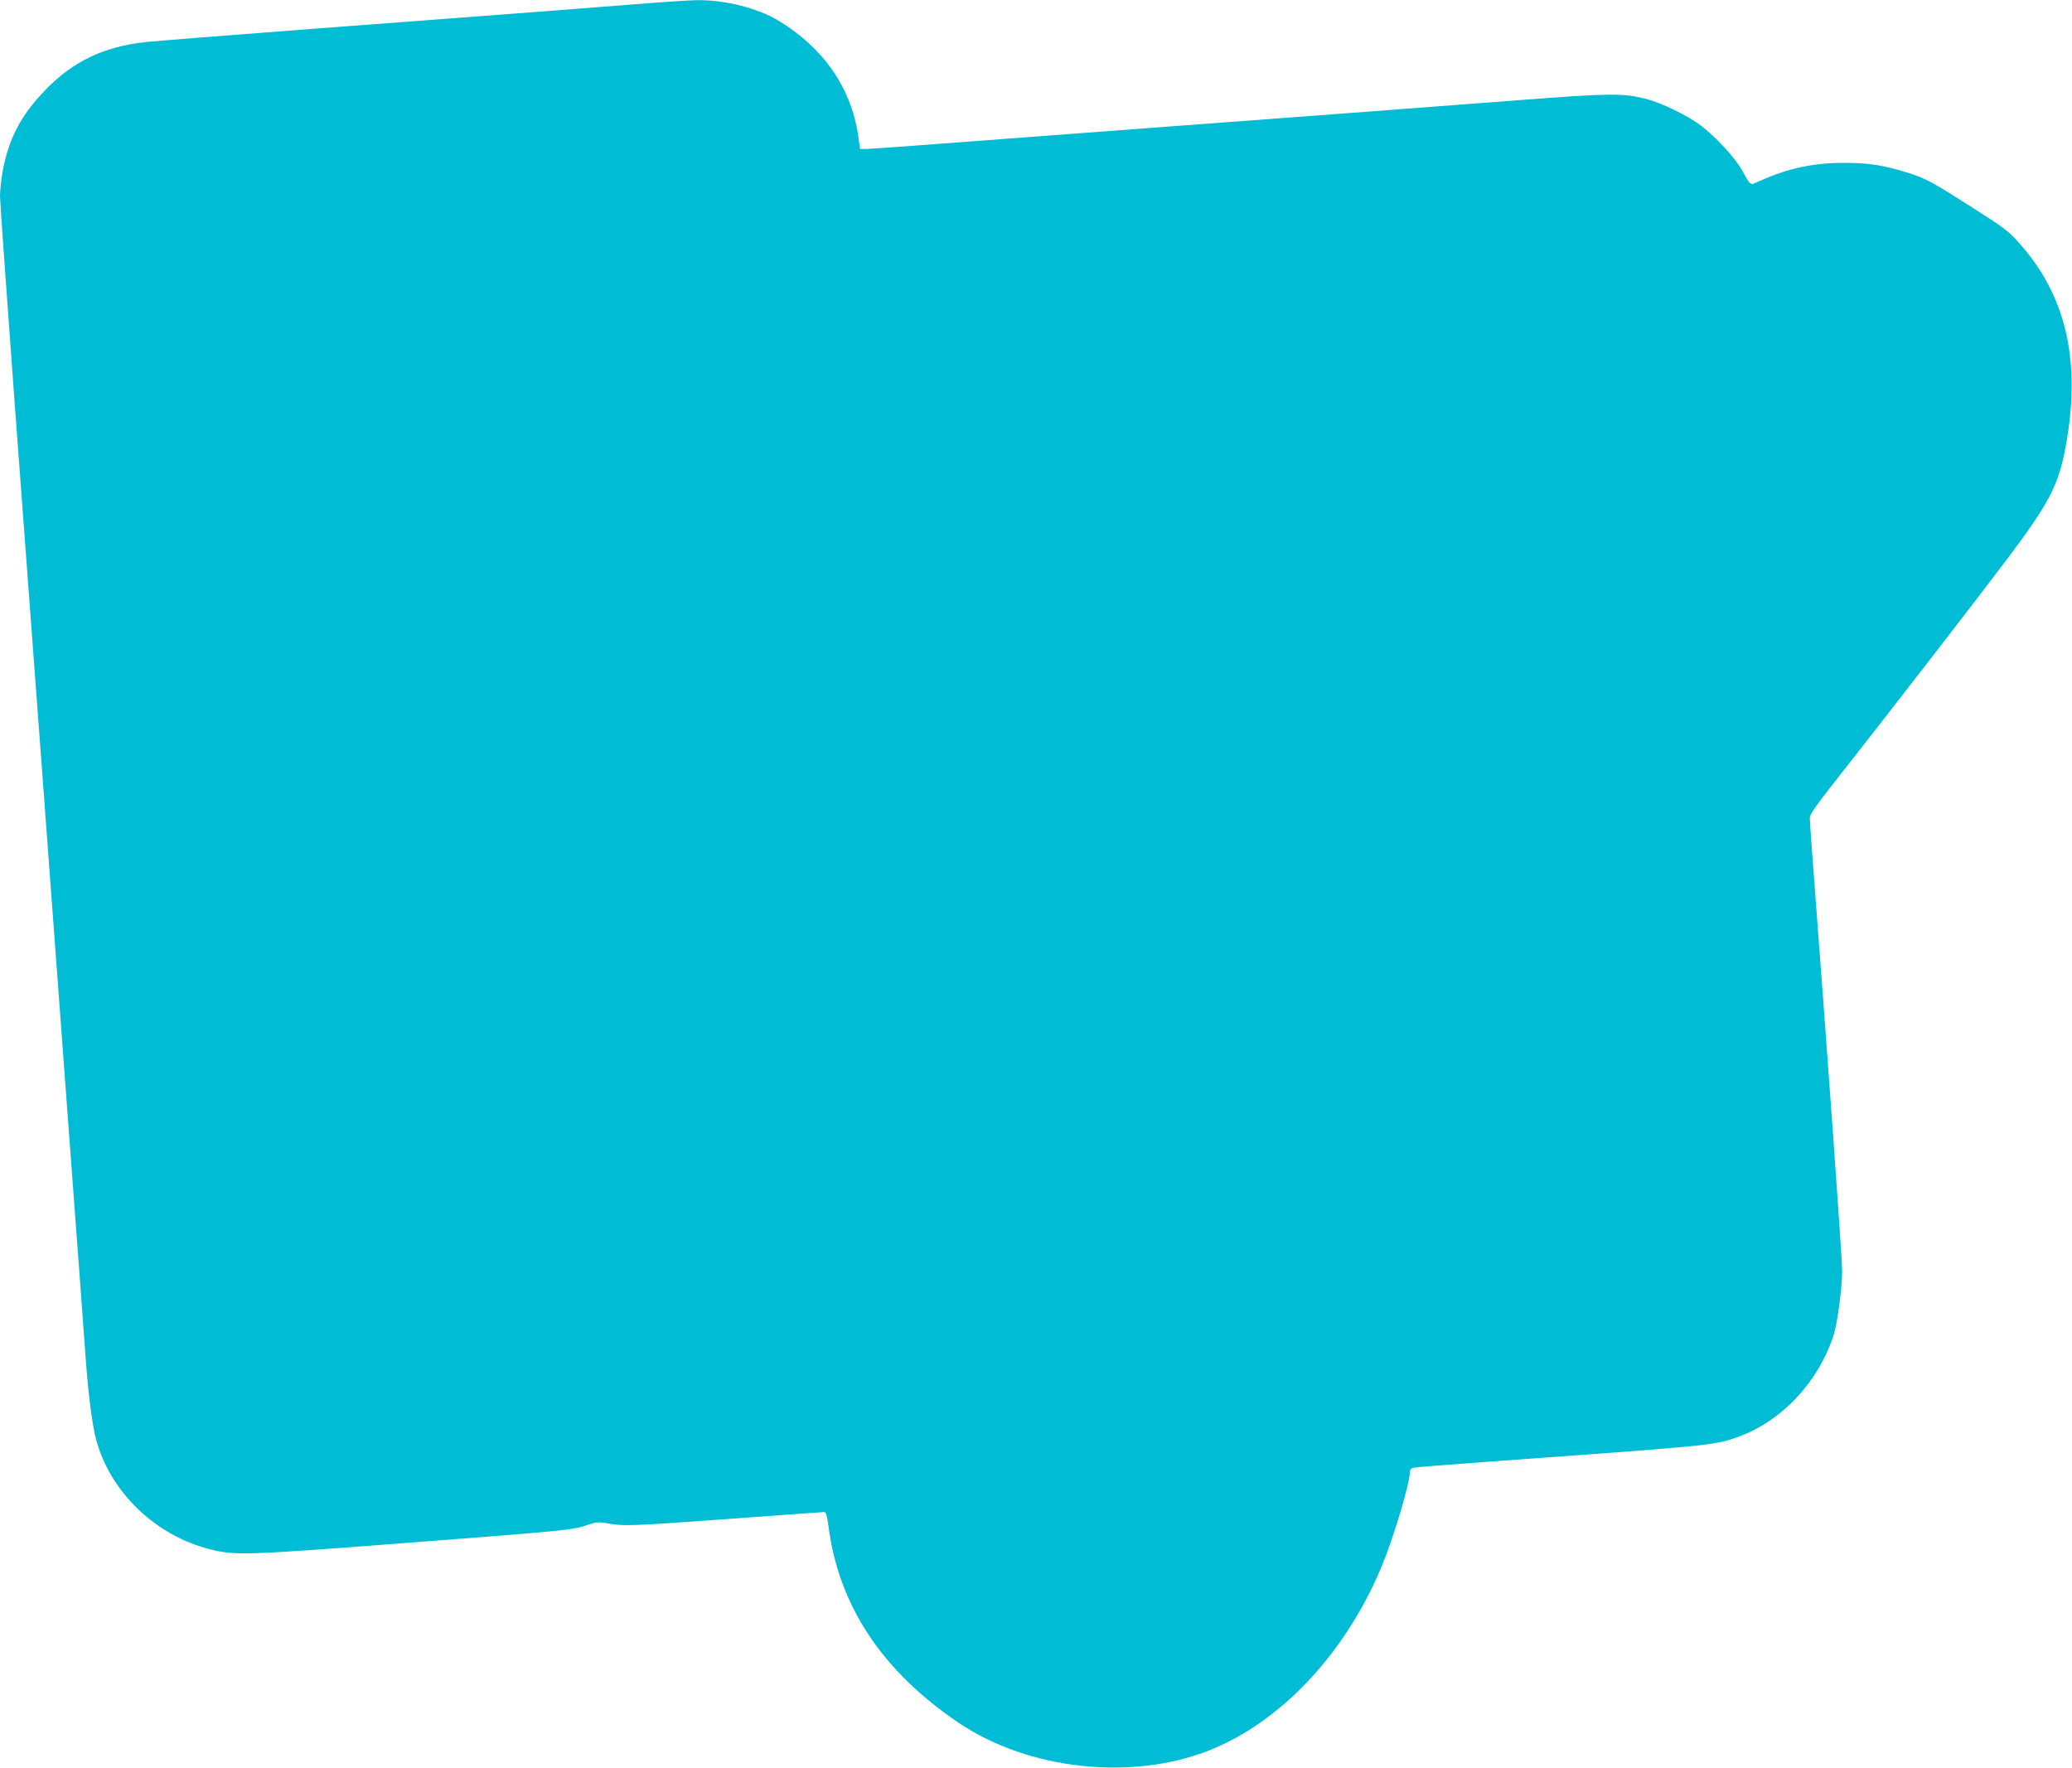 <?xml version="1.0" standalone="no"?>
<!DOCTYPE svg PUBLIC "-//W3C//DTD SVG 20010904//EN"
 "http://www.w3.org/TR/2001/REC-SVG-20010904/DTD/svg10.dtd">
<svg version="1.0" xmlns="http://www.w3.org/2000/svg"
 width="1280pt" height="1092pt" viewBox="0 0 1280 1092"
 preserveAspectRatio="xMidYMid meet">
<g transform="translate(0,1092) scale(0.1,-0.1)"
fill="#00bcd4" stroke="none">
<path d="M4055 10904 c-207 -17 -909 -71 -2135 -163 -509 -39 -969 -75 -1024
-81 -256 -29 -444 -119 -613 -293 -155 -159 -232 -308 -268 -513 -8 -48 -15
-113 -15 -145 0 -32 41 -604 90 -1271 120 -1605 230 -3084 340 -4568 50 -668
95 -1276 100 -1350 16 -217 40 -399 62 -485 84 -327 366 -600 706 -685 154
-39 219 -37 1207 39 993 76 1034 80 1124 111 52 18 68 20 118 11 108 -19 137
-18 733 25 327 24 602 44 611 44 12 0 18 -20 28 -94 64 -487 333 -891 805
-1209 432 -290 1068 -359 1549 -168 441 176 837 597 1061 1132 74 177 176 518
176 589 0 12 8 21 23 24 12 3 213 19 447 36 1360 98 1409 102 1543 149 275 95
502 332 602 626 25 74 55 296 55 406 0 79 -86 1279 -180 2509 -11 146 -20 276
-20 290 0 17 41 77 126 185 328 416 909 1167 1092 1410 259 345 317 454 361
687 101 533 6 947 -293 1275 -67 73 -82 84 -321 236 -209 133 -251 156 -360
190 -151 47 -241 61 -395 61 -190 0 -347 -34 -524 -114 -57 -26 -48 -32 -106
71 -42 75 -161 204 -250 271 -86 66 -246 143 -345 168 -140 35 -213 35 -785
-9 -294 -22 -715 -54 -935 -71 -807 -60 -2547 -191 -2800 -210 -143 -11 -276
-20 -296 -20 l-36 0 -12 85 c-44 294 -215 540 -491 707 -131 79 -332 129 -505
127 -44 -1 -156 -8 -250 -15z"/>
</g>
</svg>

